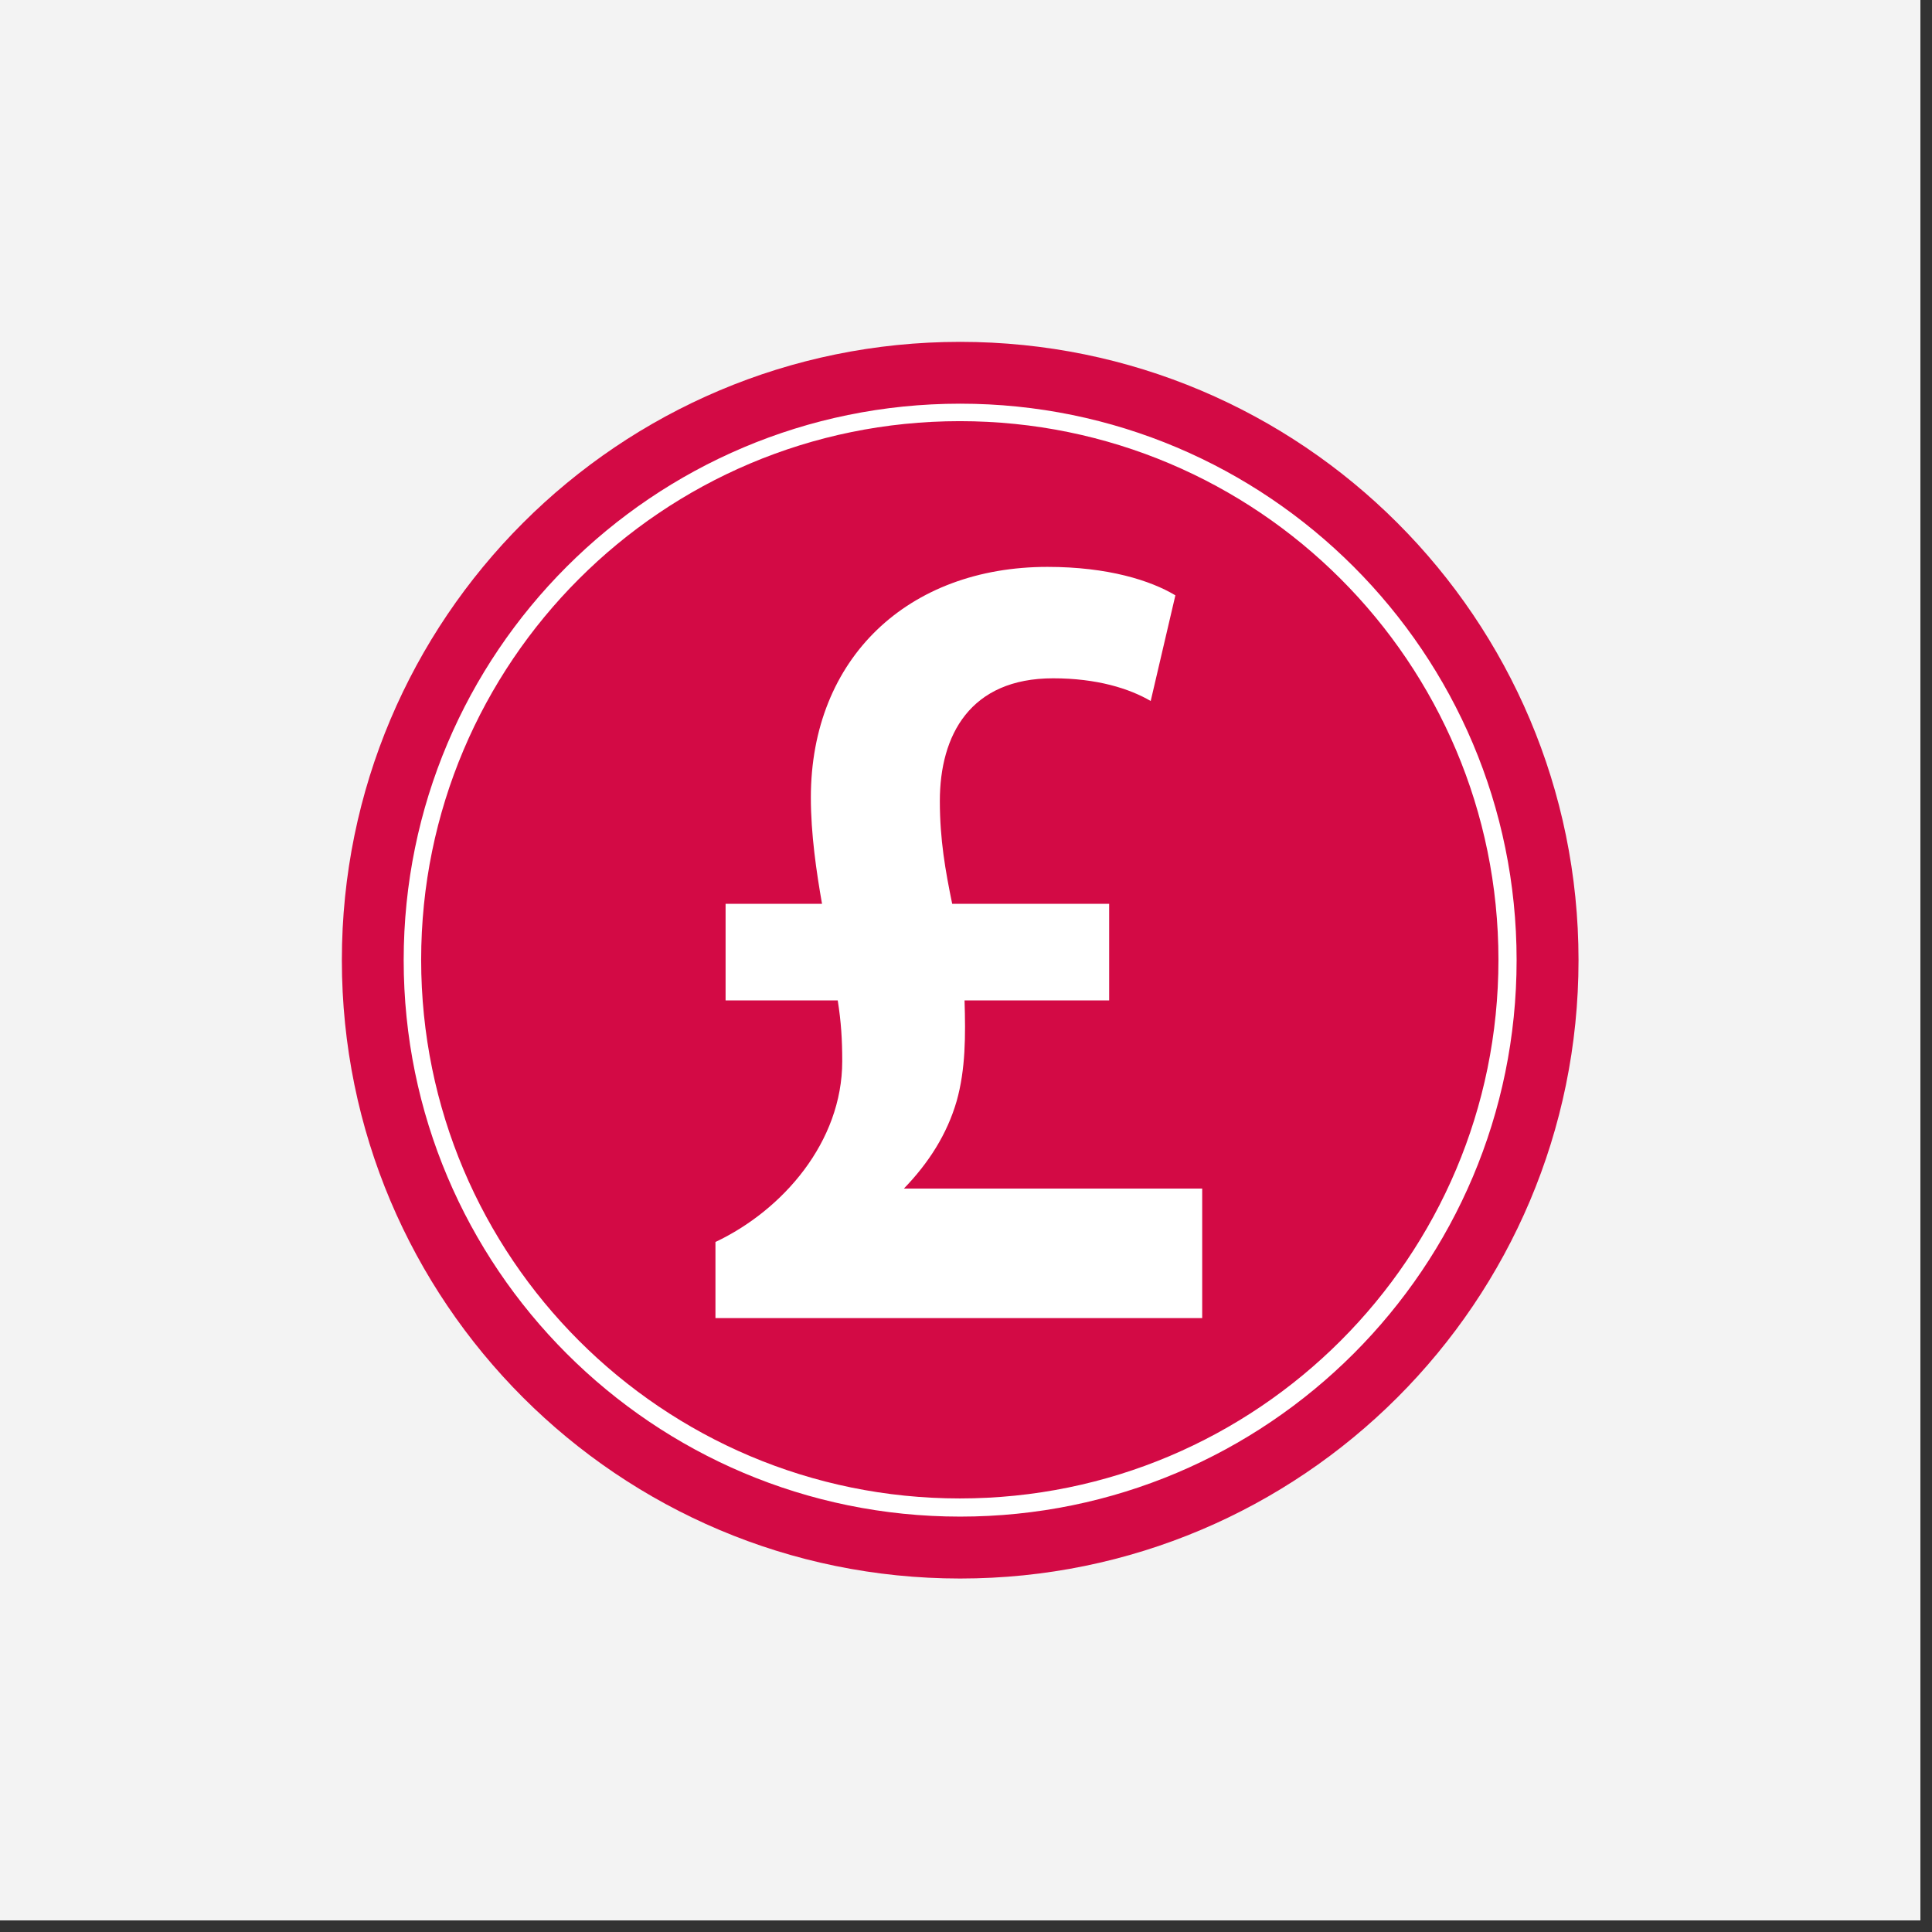 <svg version="1.0" preserveAspectRatio="xMidYMid meet" height="110" viewBox="0 0 82.5 82.5" zoomAndPan="magnify" width="110" xmlns:xlink="http://www.w3.org/1999/xlink" xmlns="http://www.w3.org/2000/svg"><rect x="0" y="0" width="82.5" height="82.5" fill="#333333" stroke="none"/><defs><clipPath id="1c500c800b"><path clip-rule="nonzero" d="M 0 0 L 82.004 0 L 82.004 82.004 L 0 82.004 Z M 0 0"></path></clipPath><clipPath id="acc1a665ca"><path clip-rule="nonzero" d="M 14.598 14.598 L 67.406 14.598 L 67.406 67.406 L 14.598 67.406 Z M 14.598 14.598"></path></clipPath><clipPath id="e74854abc2"><path clip-rule="nonzero" d="M 41 14.598 C 26.418 14.598 14.598 26.418 14.598 41 C 14.598 55.586 26.418 67.406 41 67.406 C 55.586 67.406 67.406 55.586 67.406 41 C 67.406 26.418 55.586 14.598 41 14.598 Z M 41 14.598"></path></clipPath><clipPath id="9886cd0d52"><path clip-rule="nonzero" d="M 17.238 17.238 L 64.766 17.238 L 64.766 64.766 L 17.238 64.766 Z M 17.238 17.238"></path></clipPath><clipPath id="66e962552d"><path clip-rule="nonzero" d="M 41 17.238 C 27.879 17.238 17.238 27.879 17.238 41 C 17.238 54.125 27.879 64.766 41 64.766 C 54.125 64.766 64.766 54.125 64.766 41 C 64.766 27.879 54.125 17.238 41 17.238 Z M 41 17.238"></path></clipPath><clipPath id="ca963f7912"><path clip-rule="nonzero" d="M 17.238 17.238 L 64.762 17.238 L 64.762 64.762 L 17.238 64.762 Z M 17.238 17.238"></path></clipPath><clipPath id="d8b8686d68"><path clip-rule="nonzero" d="M 41 17.238 C 27.879 17.238 17.238 27.879 17.238 41 C 17.238 54.125 27.879 64.762 41 64.762 C 54.125 64.762 64.762 54.125 64.762 41 C 64.762 27.879 54.125 17.238 41 17.238 Z M 41 17.238"></path></clipPath><clipPath id="9da5852b8e"><path clip-rule="nonzero" d="M 30.465 24 L 51.336 24 L 51.336 56.656 L 30.465 56.656 Z M 30.465 24"></path></clipPath></defs><g clip-path="url(#1c500c800b)"><path fill-rule="nonzero" fill-opacity="1" d="M 0 0 L 82.004 0 L 82.004 82.004 L 0 82.004 Z M 0 0" fill="#ffffff"></path><path fill-rule="nonzero" fill-opacity="1" d="M 0 0 L 82.004 0 L 82.004 82.004 L 0 82.004 Z M 0 0" fill="#f3f3f3"></path></g><g clip-path="url(#acc1a665ca)"><g clip-path="url(#e74854abc2)"><path fill-rule="nonzero" fill-opacity="1" d="M 14.598 14.598 L 67.406 14.598 L 67.406 67.406 L 14.598 67.406 Z M 14.598 14.598" fill="#d30a45"></path></g></g><g clip-path="url(#9886cd0d52)"><g clip-path="url(#66e962552d)"><path fill-rule="nonzero" fill-opacity="1" d="M 17.238 17.238 L 64.766 17.238 L 64.766 64.766 L 17.238 64.766 Z M 17.238 17.238" fill="#d30a45"></path></g></g><g clip-path="url(#ca963f7912)"><g clip-path="url(#d8b8686d68)"><path stroke-miterlimit="4" stroke-opacity="1" stroke-width="2" stroke="#ffffff" d="M 31.874 -0 C 14.273 -0 -0 14.273 -0 31.874 C -0 49.48 14.273 63.748 31.874 63.748 C 49.48 63.748 63.748 49.48 63.748 31.874 C 63.748 14.273 49.48 -0 31.874 -0 Z M 31.874 -0" stroke-linejoin="miter" fill="none" transform="matrix(0.745, 0, 0, 0.745, 17.239, 17.239)" stroke-linecap="butt"></path></g></g><g clip-path="url(#9da5852b8e)"><path fill-rule="nonzero" fill-opacity="1" d="M 38.598 50.754 C 39.656 49.66 40.441 48.434 40.852 47.016 C 41.234 45.656 41.234 44.223 41.188 42.719 L 47.363 42.719 L 47.363 38.594 L 40.66 38.594 C 40.371 37.188 40.133 35.855 40.133 34.207 C 40.133 31.391 41.426 28.965 44.969 28.965 C 46.84 28.965 48.227 29.402 49.137 29.934 L 50.191 25.422 C 49.137 24.789 47.316 24.207 44.73 24.207 C 38.793 24.207 34.625 28.09 34.625 34.059 C 34.625 35.613 34.863 37.238 35.102 38.594 L 30.984 38.594 L 30.984 42.719 L 35.773 42.719 C 35.918 43.641 35.965 44.395 35.965 45.316 C 35.965 48.762 33.426 51.676 30.551 53.035 L 30.551 56.285 L 51.59 56.285 L 51.59 50.754 Z M 38.598 50.754" fill="#ffffff"></path></g></svg>